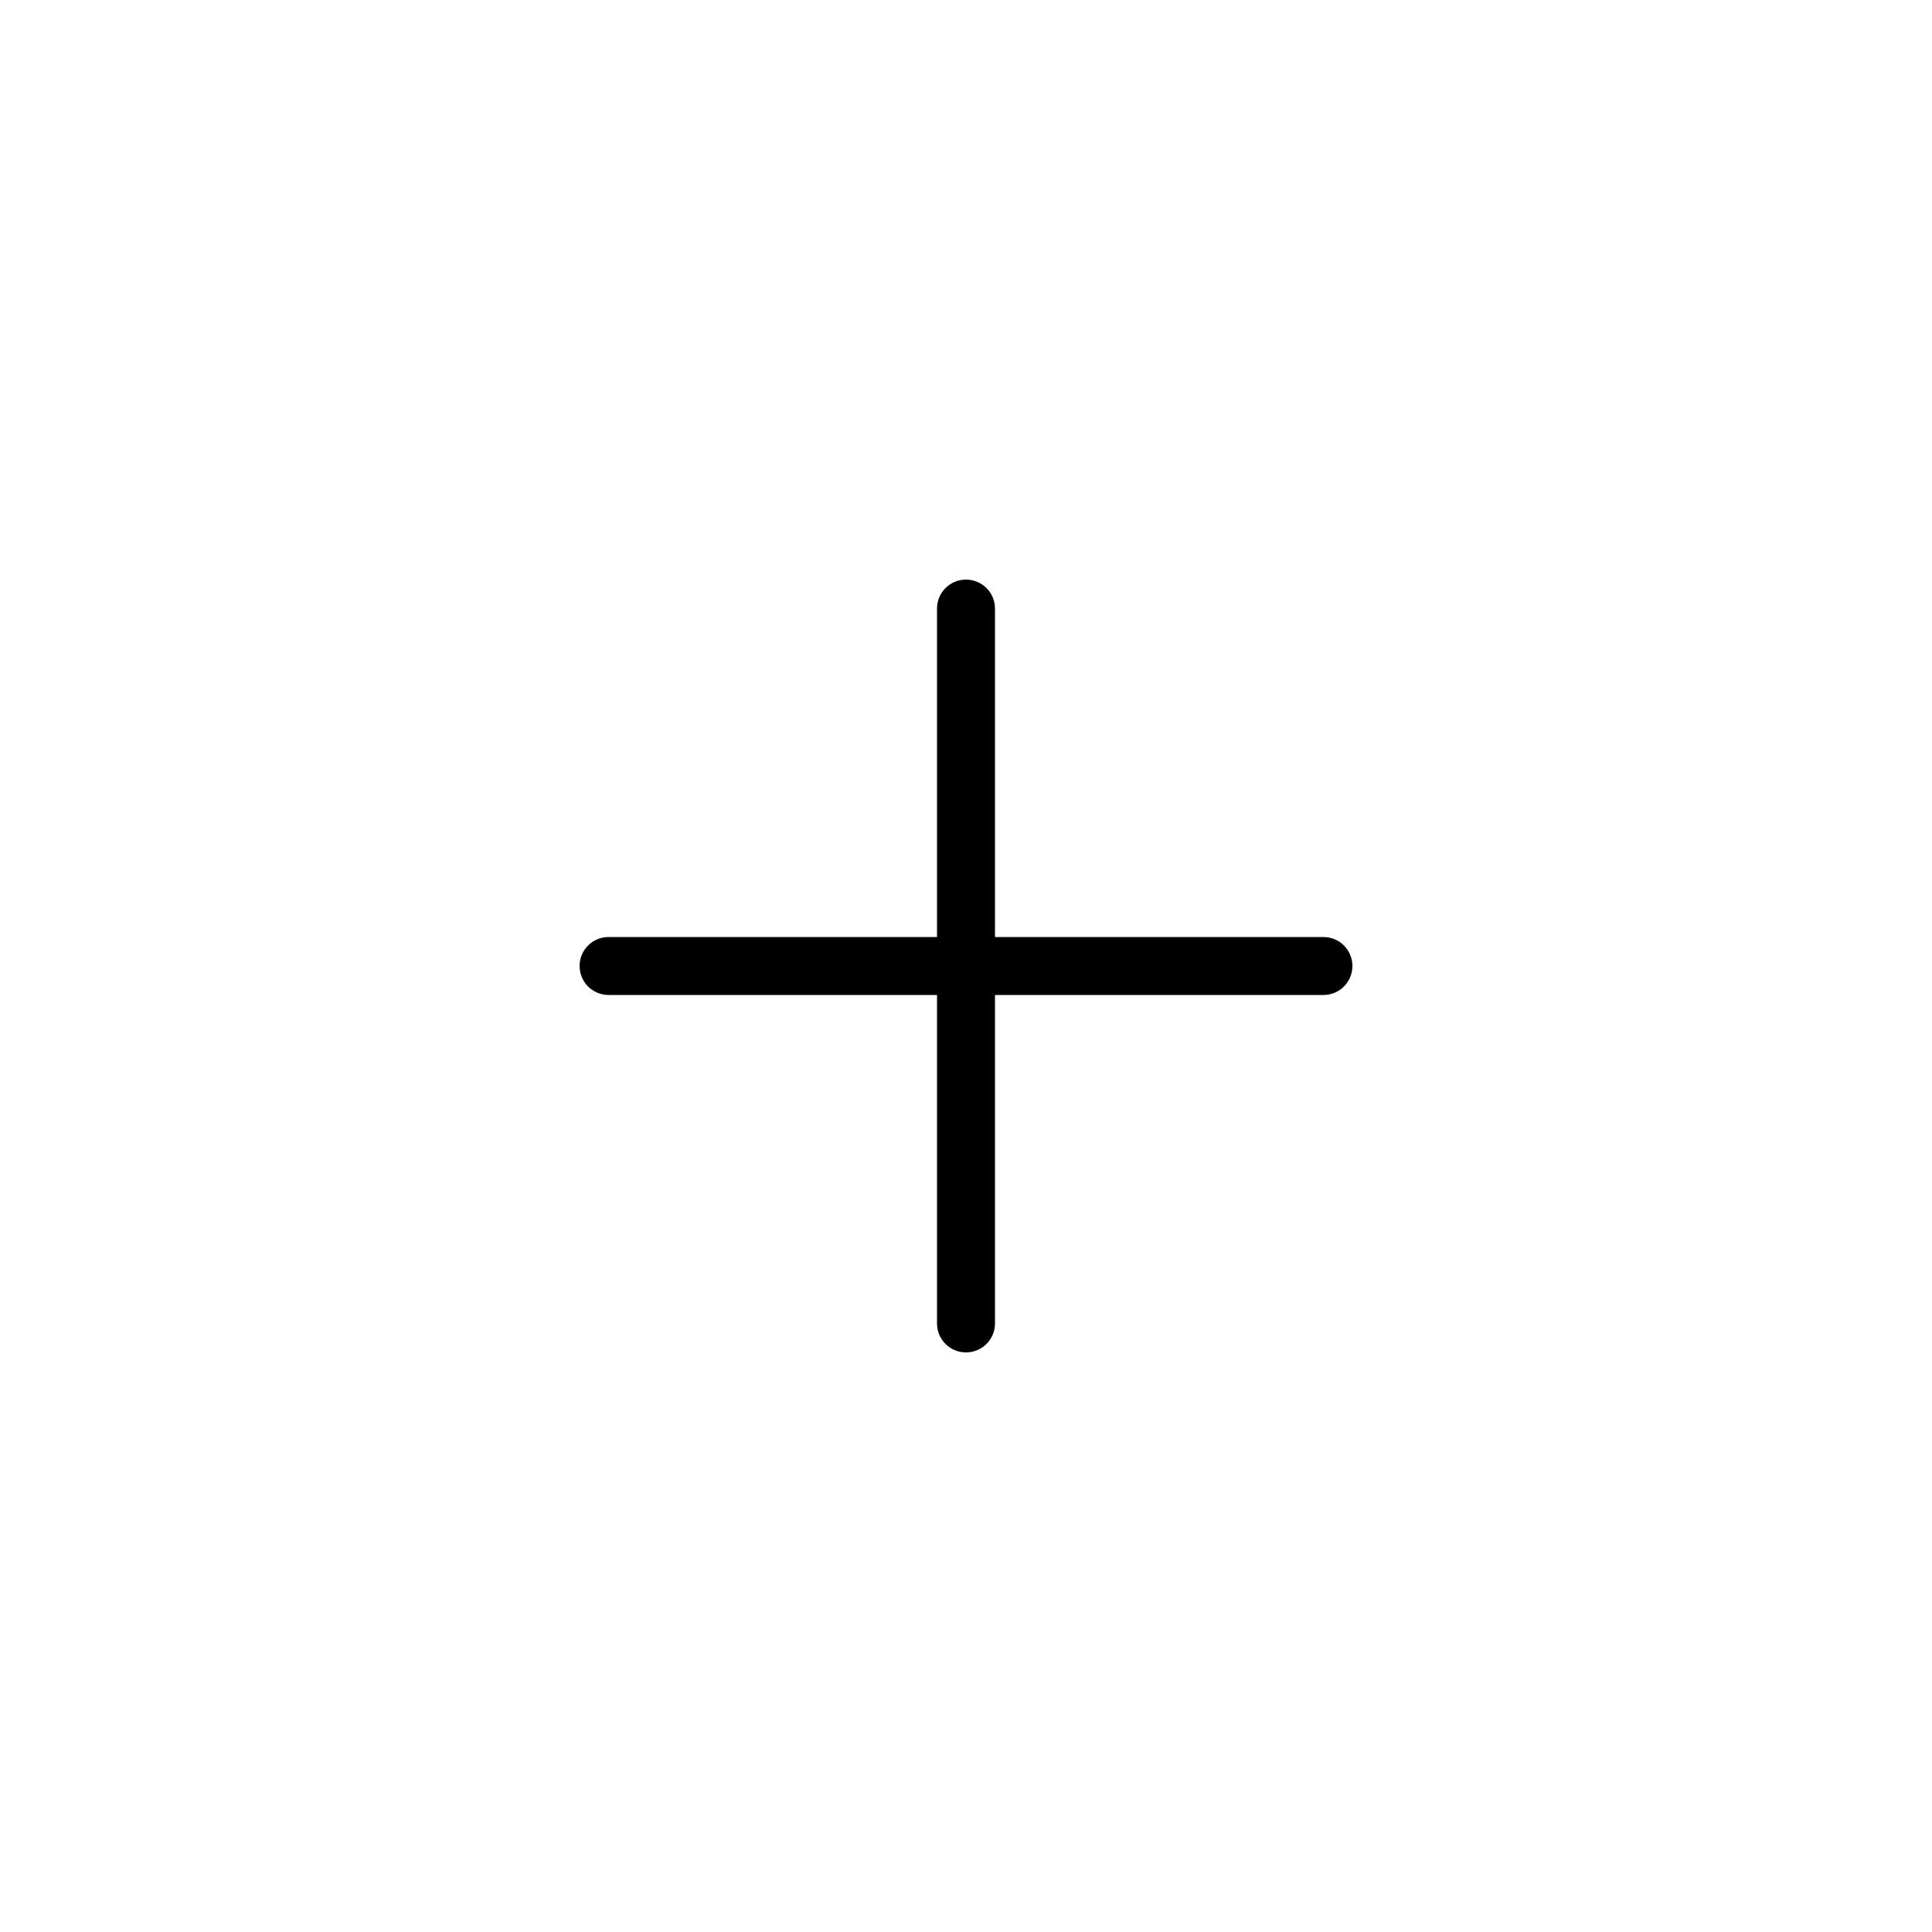 <?xml version="1.0" encoding="UTF-8"?>
<svg width="1200pt" height="1200pt" version="1.1" viewBox="0 0 1200 1200" xmlns="http://www.w3.org/2000/svg">
 <path d="m822 582h-204v-204c0-9.961-8.039-18-18-18s-18 8.039-18 18v204h-204c-9.961 0-18 8.039-18 18s8.039 18 18 18h204v204c0 9.961 8.039 18 18 18s18-8.039 18-18v-204h204c9.961 0 18-8.039 18-18s-8.039-18-18-18z"/>
</svg>
